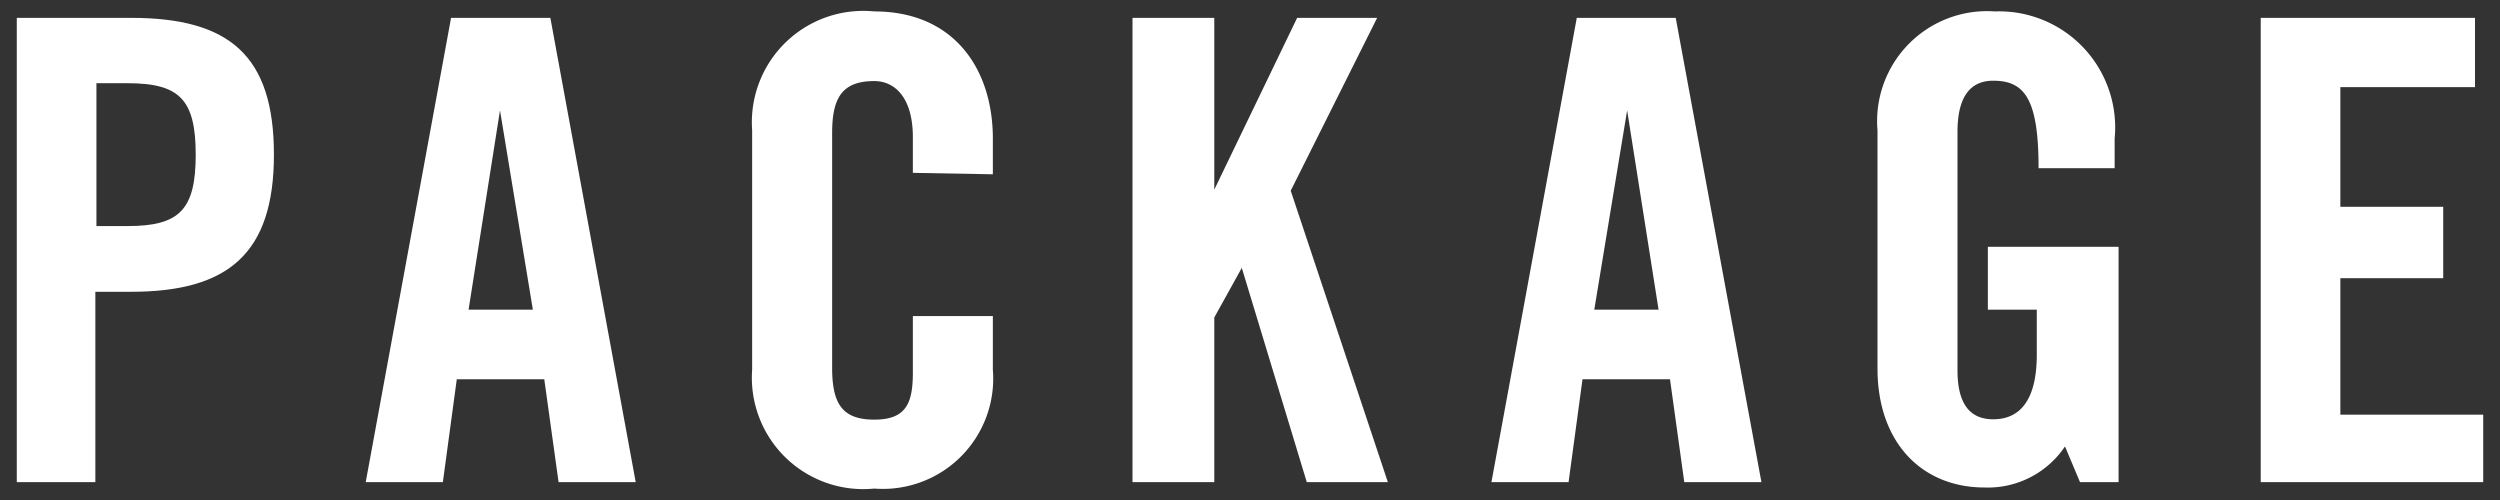 <svg xmlns="http://www.w3.org/2000/svg" width="70" height="14" viewBox="0 0 70 14">
  <rect x="0" y="0" width="70" height="14" fill="#333333" stroke="none"/>
  <g>
    <g>
      <path d="M.47,13.5V.5h3.2c2.76,0,4,1.06,4,3.83s-1.28,3.84-4,3.84h-1V13.5ZM2.7,6.33h.87c1.45,0,1.91-.45,1.91-2s-.46-2-1.91-2H2.7Z" style="fill: #fff"/>
      <path d="M12.4,13.5H10.24L12.63.5h2.78l2.39,13H15.64l-.4-2.88H12.79Zm.72-4.83h1.8L14,3.09h0Z" style="fill: #fff"/>
      <path d="M25.56,4.84v-1c0-1.1-.5-1.57-1.08-1.57-.9,0-1.18.47-1.18,1.45v6.58c0,1,.28,1.45,1.18,1.45s1.08-.47,1.08-1.32V8.85H27.8v1.5a3.09,3.09,0,0,1-3.32,3.33,3.12,3.12,0,0,1-3.42-3.33V3.65A3.12,3.12,0,0,1,24.48.32c2.24,0,3.32,1.62,3.32,3.56v1Z" style="fill: #fff"/>
      <path d="M31.71,13.5V.5H34V5.31h0L36.32.5h2.24L36.14,5.34l2.72,8.16H36.59l-1.82-6h0L34,8.89V13.5Z" style="fill: #fff"/>
      <path d="M43.92,13.5H41.76L44.15.5h2.77l2.4,13H47.16l-.4-2.88H44.31Zm.72-4.83h1.8l-.88-5.58h0Z" style="fill: #fff"/>
      <path d="M55.66,6.91h3.66V13.5H58.24l-.42-1a2.6,2.6,0,0,1-2.25,1.15c-1.76,0-3-1.26-3-3.33V3.65A3.08,3.08,0,0,1,55.86.32a3.25,3.25,0,0,1,3.35,3.56v.83H57.08c0-1.94-.39-2.45-1.27-2.45-.55,0-1,.33-1,1.43v6.68c0,.83.27,1.37,1,1.37s1.22-.51,1.22-1.81V8.67H55.66Z" style="fill: #fff"/>
      <path d="M63.3,13.5V.5h6V2.44H65.53V5.79h2.88v2H65.53v3.82h4V13.5Z" style="fill: #fff"/>
    </g>
    <rect width="70" height="14" style="fill: none"/>
  </g>
</svg>
